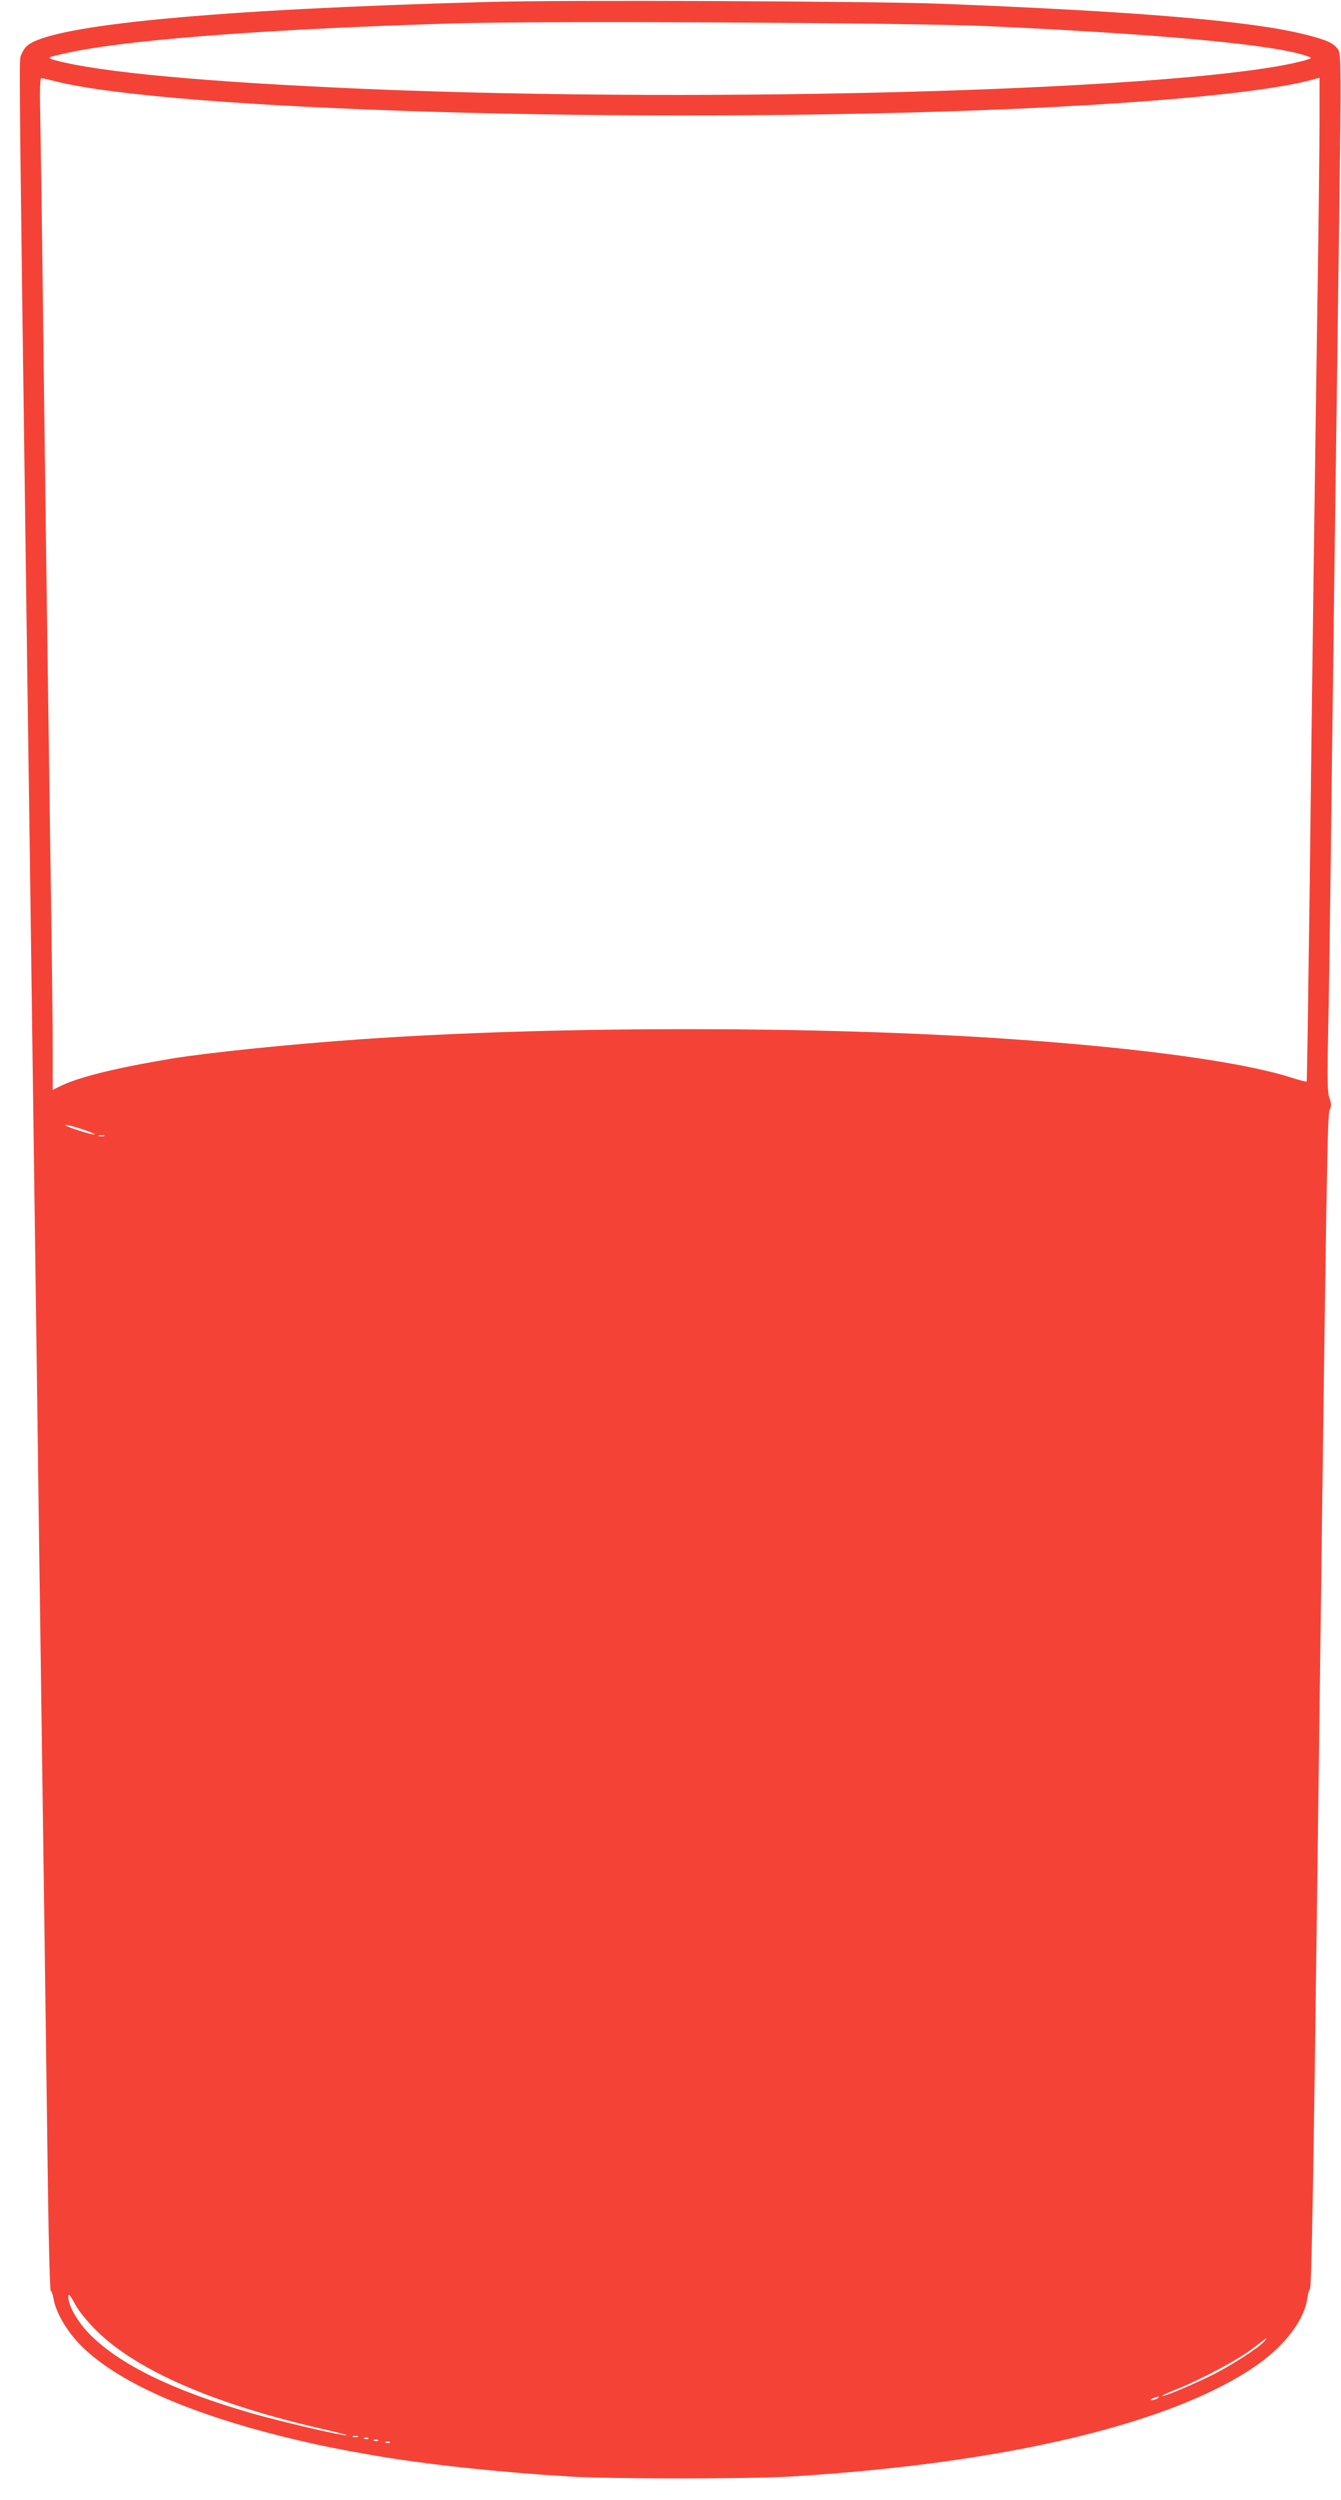 <?xml version="1.0" standalone="no"?>
<!DOCTYPE svg PUBLIC "-//W3C//DTD SVG 20010904//EN"
 "http://www.w3.org/TR/2001/REC-SVG-20010904/DTD/svg10.dtd">
<svg version="1.0" xmlns="http://www.w3.org/2000/svg"
 width="687pt" height="1280pt" viewBox="0 0 687 1280"
 preserveAspectRatio="xMidYMid meet">
<g transform="translate(0,1280) scale(0.1,-0.1)"
fill="#f44336" stroke="none">
<path d="M2500 12790 c-1411 -38 -2246 -118 -2363 -226 -14 -13 -29 -40 -33
-59 -6 -33 -2 -394 26 -2435 5 -382 14 -1032 20 -1445 10 -725 19 -1422 40
-2945 5 -399 14 -1062 20 -1475 12 -875 27 -1944 36 -2642 4 -271 10 -493 14
-493 4 0 10 -17 14 -38 10 -65 61 -156 126 -226 186 -199 575 -371 1134 -502
134 -31 199 -44 376 -75 270 -47 645 -87 1010 -109 213 -13 917 -13 1130 0
1109 67 1975 275 2398 577 139 99 235 229 249 334 3 24 10 46 14 49 8 6 18
563 39 2200 47 3640 50 3813 62 3838 9 17 9 31 -1 59 -11 28 -12 101 -7 337 4
166 11 661 16 1101 10 805 20 1578 41 3088 10 743 9 820 -5 842 -22 34 -59 51
-173 79 -273 69 -862 118 -1868 157 -352 13 -1923 20 -2315 9z m2565 -124
c892 -41 1481 -96 1636 -155 22 -8 21 -9 -20 -21 -547 -149 -2991 -222 -4816
-145 -813 35 -1353 85 -1580 146 -36 10 -38 12 -18 20 13 4 69 17 125 28 331
63 1010 113 1925 141 451 14 2357 4 2748 -14z m-4786 -281 c583 -150 2986
-222 4856 -145 788 33 1376 90 1603 156 l22 6 0 -203 c0 -112 -4 -510 -10
-884 -14 -947 -28 -1985 -41 -3100 -7 -522 -13 -951 -15 -953 -1 -2 -39 8 -83
22 -249 79 -768 150 -1421 195 -988 69 -2352 69 -3340 0 -361 -25 -780 -68
-970 -99 -288 -48 -481 -96 -573 -142 l-37 -18 0 202 c0 112 -4 500 -10 863
-12 812 -27 1895 -40 2945 -5 437 -12 879 -14 983 -3 124 -1 187 6 187 5 0 36
-7 67 -15z m206 -5393 c-6 -6 -143 37 -150 47 -3 5 31 -3 75 -17 43 -14 77
-28 75 -30z m48 -9 c-7 -2 -19 -2 -25 0 -7 3 -2 5 12 5 14 0 19 -2 13 -5z
m-37 -6118 c207 -203 601 -374 1154 -501 80 -18 136 -33 126 -33 -33 -1 -324
67 -487 113 -402 116 -671 247 -826 401 -64 64 -113 148 -113 195 0 20 8 12
33 -35 19 -36 64 -92 113 -140z m5978 -56 c-29 -32 -169 -122 -261 -168 -96
-48 -253 -114 -259 -109 -2 3 33 19 79 37 128 52 311 150 385 207 75 58 83 63
56 33z m-544 -289 c-8 -5 -22 -9 -30 -9 -10 0 -8 3 5 9 27 12 43 12 25 0z
m-4097 -197 c-7 -2 -19 -2 -25 0 -7 3 -2 5 12 5 14 0 19 -2 13 -5z m54 -9 c-3
-3 -12 -4 -19 -1 -8 3 -5 6 6 6 11 1 17 -2 13 -5z m50 -10 c-3 -3 -12 -4 -19
-1 -8 3 -5 6 6 6 11 1 17 -2 13 -5z m60 -10 c-3 -3 -12 -4 -19 -1 -8 3 -5 6 6
6 11 1 17 -2 13 -5z"/>
</g>
</svg>
